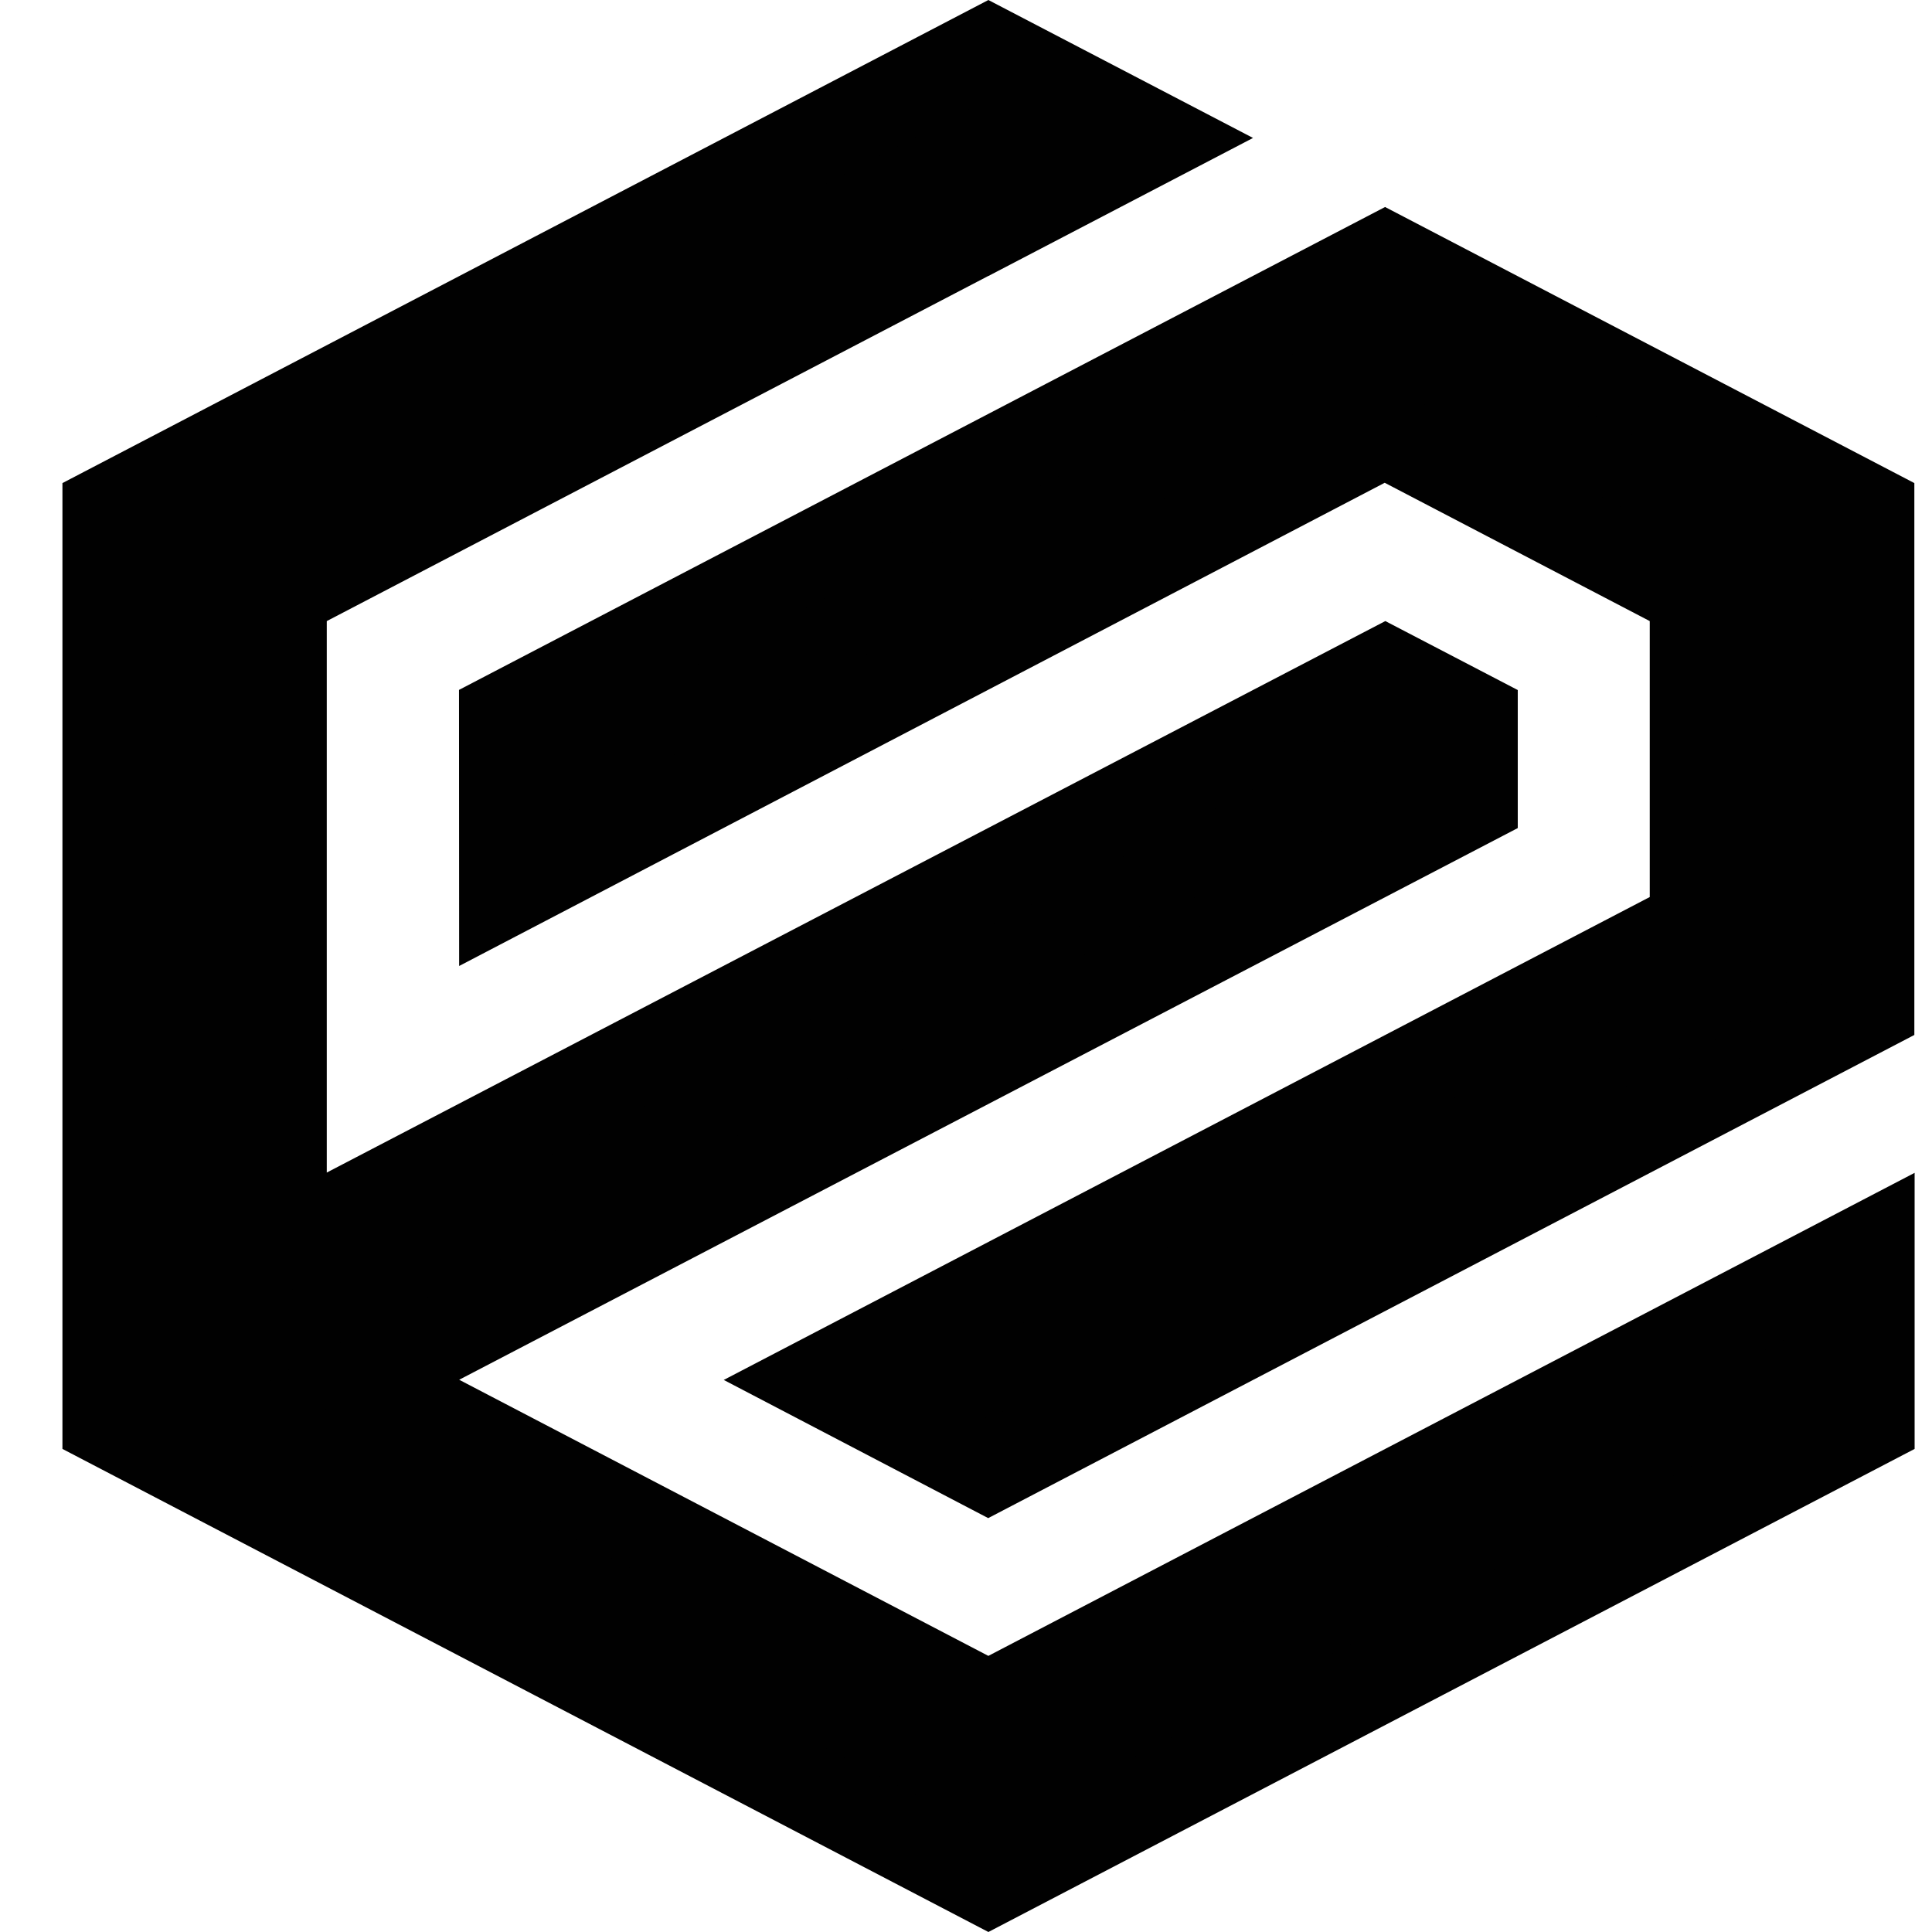 <svg width="22" height="22" viewBox="0 0 22 22" fill="none" xmlns="http://www.w3.org/2000/svg">
<path d="M15.999 5.054L15.768 4.933L15.537 5.054L5.728 10.175L5.727 8.159L15.772 2.921L21.299 5.804V11.482L11.253 16.723L9.322 15.714L19.017 10.658L19.286 10.518V10.214V7.072V6.769L19.017 6.629L15.999 5.054Z" fill="#010101" stroke="#010101"/>
<path d="M4.998 15.268L4.148 15.712L4.998 16.155L11.023 19.299L11.254 19.42L11.486 19.299L21.302 14.18V16.196L11.255 21.436L1.211 16.196V5.804L11.255 0.564L13.187 1.571L11.134 2.642H11.132L11.023 2.699L3.49 6.629L3.221 6.769V7.072V13.352V14.176L3.953 13.795L15.775 7.636L16.783 8.161V9.126L4.998 15.268Z" fill="#010101" stroke="#010101"/>
</svg>
